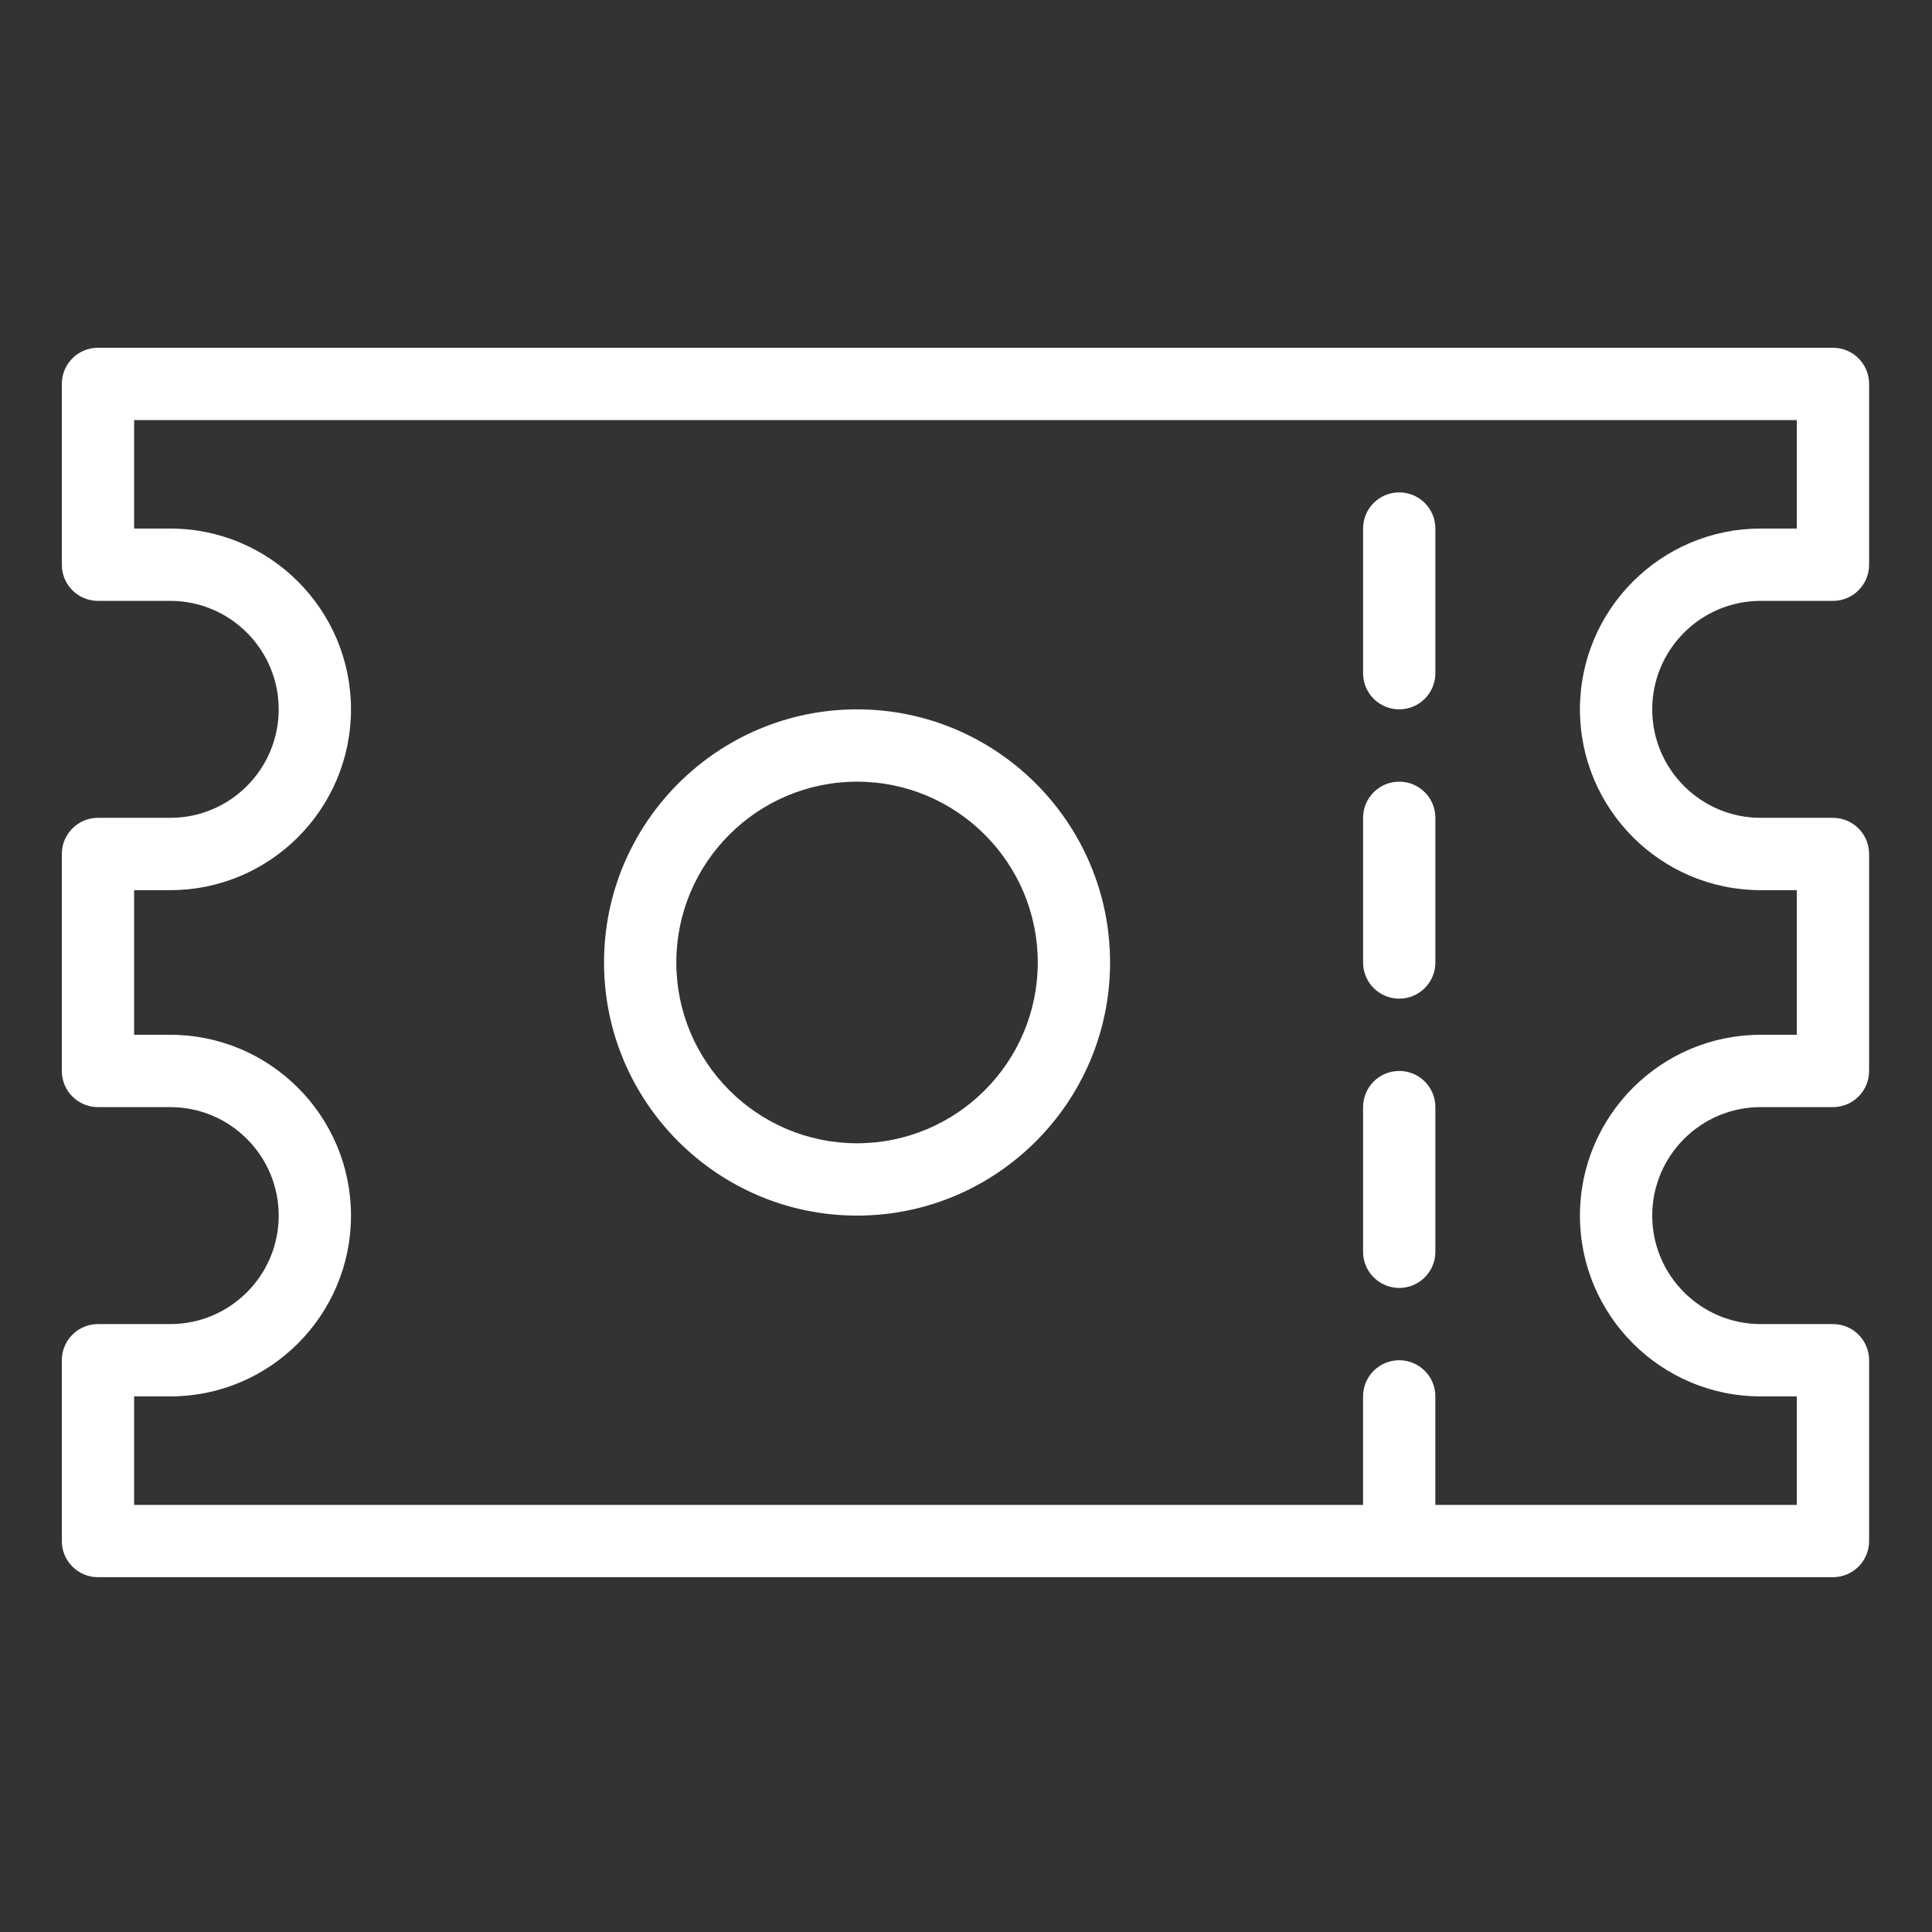 <svg width="250" height="250" viewBox="0 0 250 250" fill="none" xmlns="http://www.w3.org/2000/svg">
<rect x="0" y="0" width="250" height="250" fill="#333333" stroke="none"/>
<path d="M227.829 77.754H237.184C239.768 77.754 241.861 75.66 241.861 73.074V49.679C241.861 47.094 239.768 45 237.184 45H12.677C10.093 45 8 47.094 8 49.679V73.074C8 75.66 10.093 77.754 12.677 77.754H22.032C29.773 77.754 36.063 84.047 36.063 91.791C36.063 99.534 29.773 105.828 22.032 105.828H12.677C10.093 105.828 8 107.922 8 110.507V138.581C8 141.167 10.093 143.26 12.677 143.26H22.032C29.773 143.26 36.063 149.554 36.063 157.298C36.063 165.042 29.773 171.335 22.032 171.335H12.677C10.093 171.335 8 173.429 8 176.014V199.409C8 201.994 10.093 204.088 12.677 204.088H237.184C239.768 204.088 241.861 201.994 241.861 199.409V176.014C241.861 173.429 239.768 171.335 237.184 171.335H227.829C220.089 171.335 213.798 165.042 213.798 157.298C213.798 149.554 220.089 143.26 227.829 143.26H237.184C239.768 143.26 241.861 141.167 241.861 138.581V110.507C241.861 107.922 239.768 105.828 237.184 105.828H227.829C220.089 105.828 213.798 99.534 213.798 91.791C213.798 84.047 220.089 77.754 227.829 77.754ZM227.829 115.186H232.507V133.902H227.829C214.932 133.902 204.443 144.395 204.443 157.298C204.443 170.2 214.932 180.693 227.829 180.693H232.507V194.73H185.734V180.693C185.734 178.108 183.641 176.014 181.057 176.014C178.473 176.014 176.38 178.108 176.38 180.693V194.73H17.354V180.693H22.032C34.929 180.693 45.418 170.2 45.418 157.298C45.418 144.395 34.929 133.902 22.032 133.902H17.354V115.186H22.032C34.929 115.186 45.418 104.693 45.418 91.791C45.418 78.888 34.929 68.395 22.032 68.395H17.354V54.358H232.507V68.395H227.829C214.932 68.395 204.443 78.888 204.443 91.791C204.443 104.693 214.932 115.186 227.829 115.186Z" fill="white"/>
<path d="M181.06 63.716C178.475 63.716 176.382 65.81 176.382 68.395V87.111C176.382 89.697 178.475 91.79 181.06 91.79C183.644 91.79 185.737 89.697 185.737 87.111V68.395C185.737 65.81 183.644 63.716 181.06 63.716Z" fill="white"/>
<path d="M181.06 101.148C178.475 101.148 176.382 103.242 176.382 105.827V124.544C176.382 127.129 178.475 129.223 181.06 129.223C183.644 129.223 185.737 127.129 185.737 124.544V105.827C185.737 103.242 183.644 101.148 181.06 101.148Z" fill="white"/>
<path d="M181.06 138.582C178.475 138.582 176.382 140.676 176.382 143.261V161.978C176.382 164.563 178.475 166.657 181.06 166.657C183.644 166.657 185.737 164.563 185.737 161.978V143.261C185.737 140.676 183.644 138.582 181.06 138.582Z" fill="white"/>
<path d="M110.901 91.79C92.847 91.79 78.161 106.483 78.161 124.544C78.161 142.605 92.847 157.297 110.901 157.297C128.955 157.297 143.642 142.605 143.642 124.544C143.642 106.483 128.955 91.79 110.901 91.79ZM110.901 147.939C98.004 147.939 87.515 137.446 87.515 124.544C87.515 111.641 98.004 101.148 110.901 101.148C123.799 101.148 134.287 111.641 134.287 124.544C134.287 137.446 123.799 147.939 110.901 147.939Z" fill="white"/>
</svg>
